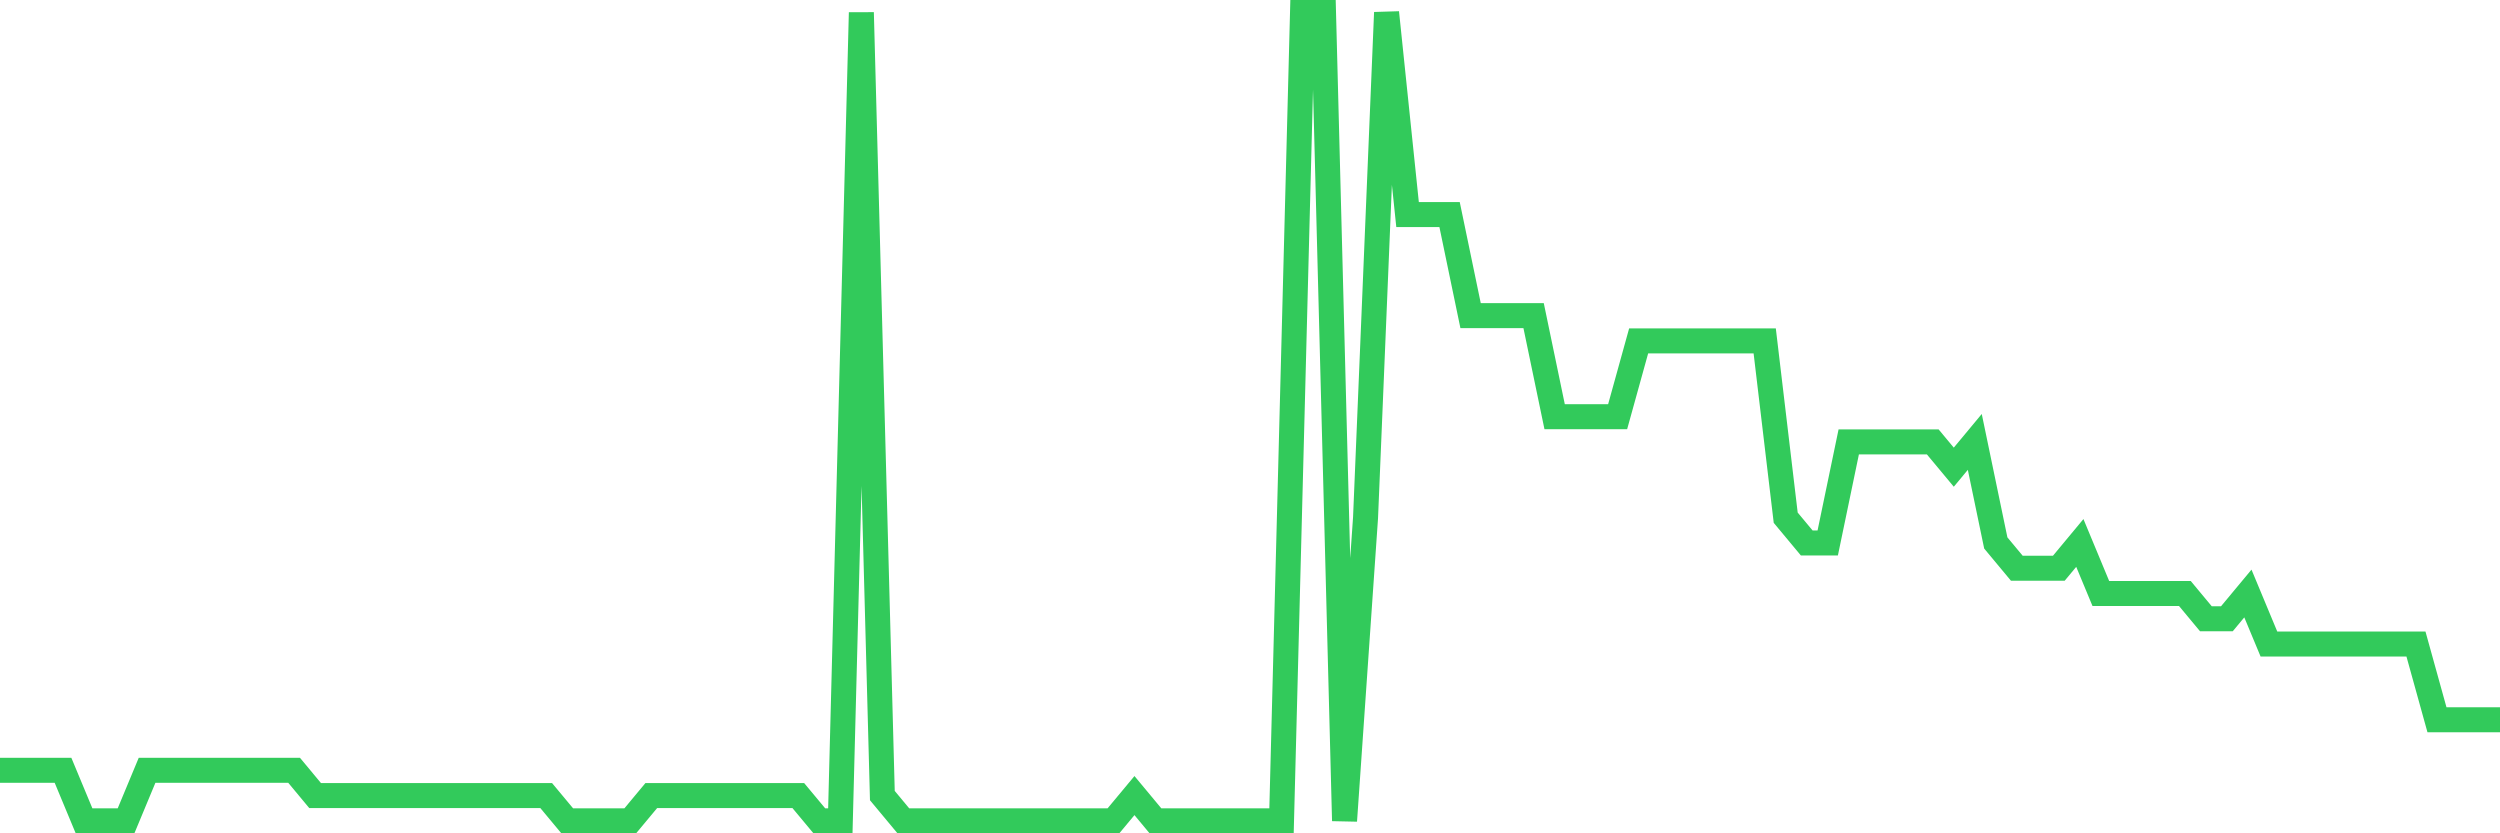 <svg
  xmlns="http://www.w3.org/2000/svg"
  xmlns:xlink="http://www.w3.org/1999/xlink"
  width="120"
  height="40"
  viewBox="0 0 120 40"
  preserveAspectRatio="none"
>
  <polyline
    points="0,36.975 1.008,36.975 2.017,36.975 3.025,36.975 4.034,39.4 5.042,39.4 6.05,39.4 7.059,36.975 8.067,36.975 9.076,36.975 10.084,36.975 11.092,36.975 12.101,36.975 13.109,36.975 14.118,36.975 15.126,38.188 16.134,38.188 17.143,38.188 18.151,38.188 19.16,38.188 20.168,38.188 21.176,38.188 22.185,38.188 23.193,38.188 24.202,38.188 25.21,38.188 26.218,38.188 27.227,39.4 28.235,39.4 29.244,39.4 30.252,39.4 31.261,38.188 32.269,38.188 33.277,38.188 34.286,38.188 35.294,38.188 36.303,38.188 37.311,38.188 38.319,38.188 39.328,39.4 40.336,39.4 41.345,0.6 42.353,38.188 43.361,39.4 44.37,39.4 45.378,39.4 46.387,39.4 47.395,39.4 48.403,39.4 49.412,39.4 50.42,39.4 51.429,39.4 52.437,39.4 53.445,39.4 54.454,38.188 55.462,39.4 56.471,39.4 57.479,39.4 58.487,39.4 59.496,39.4 60.504,39.4 61.513,39.4 62.521,0.6 63.529,0.6 64.538,39.4 65.546,24.85 66.555,0.6 67.563,10.3 68.571,10.3 69.58,10.3 70.588,15.15 71.597,15.15 72.605,15.15 73.613,15.15 74.622,20 75.63,20 76.639,20 77.647,20 78.655,16.363 79.664,16.363 80.672,16.363 81.681,16.363 82.689,16.363 83.697,16.363 84.706,16.363 85.714,24.85 86.723,26.062 87.731,26.062 88.739,21.212 89.748,21.212 90.756,21.212 91.765,21.212 92.773,21.212 93.782,22.425 94.79,21.212 95.798,26.062 96.807,27.275 97.815,27.275 98.824,27.275 99.832,26.062 100.84,28.488 101.849,28.488 102.857,28.488 103.866,28.488 104.874,28.488 105.882,29.7 106.891,29.7 107.899,28.488 108.908,30.913 109.916,30.913 110.924,30.913 111.933,30.913 112.941,30.913 113.95,30.913 114.958,30.913 115.966,30.913 116.975,34.55 117.983,34.55 118.992,34.55 120,34.55"
    fill="none"
    stroke="#32ca5b"
    stroke-width="1.2"
  >
  </polyline>
</svg>